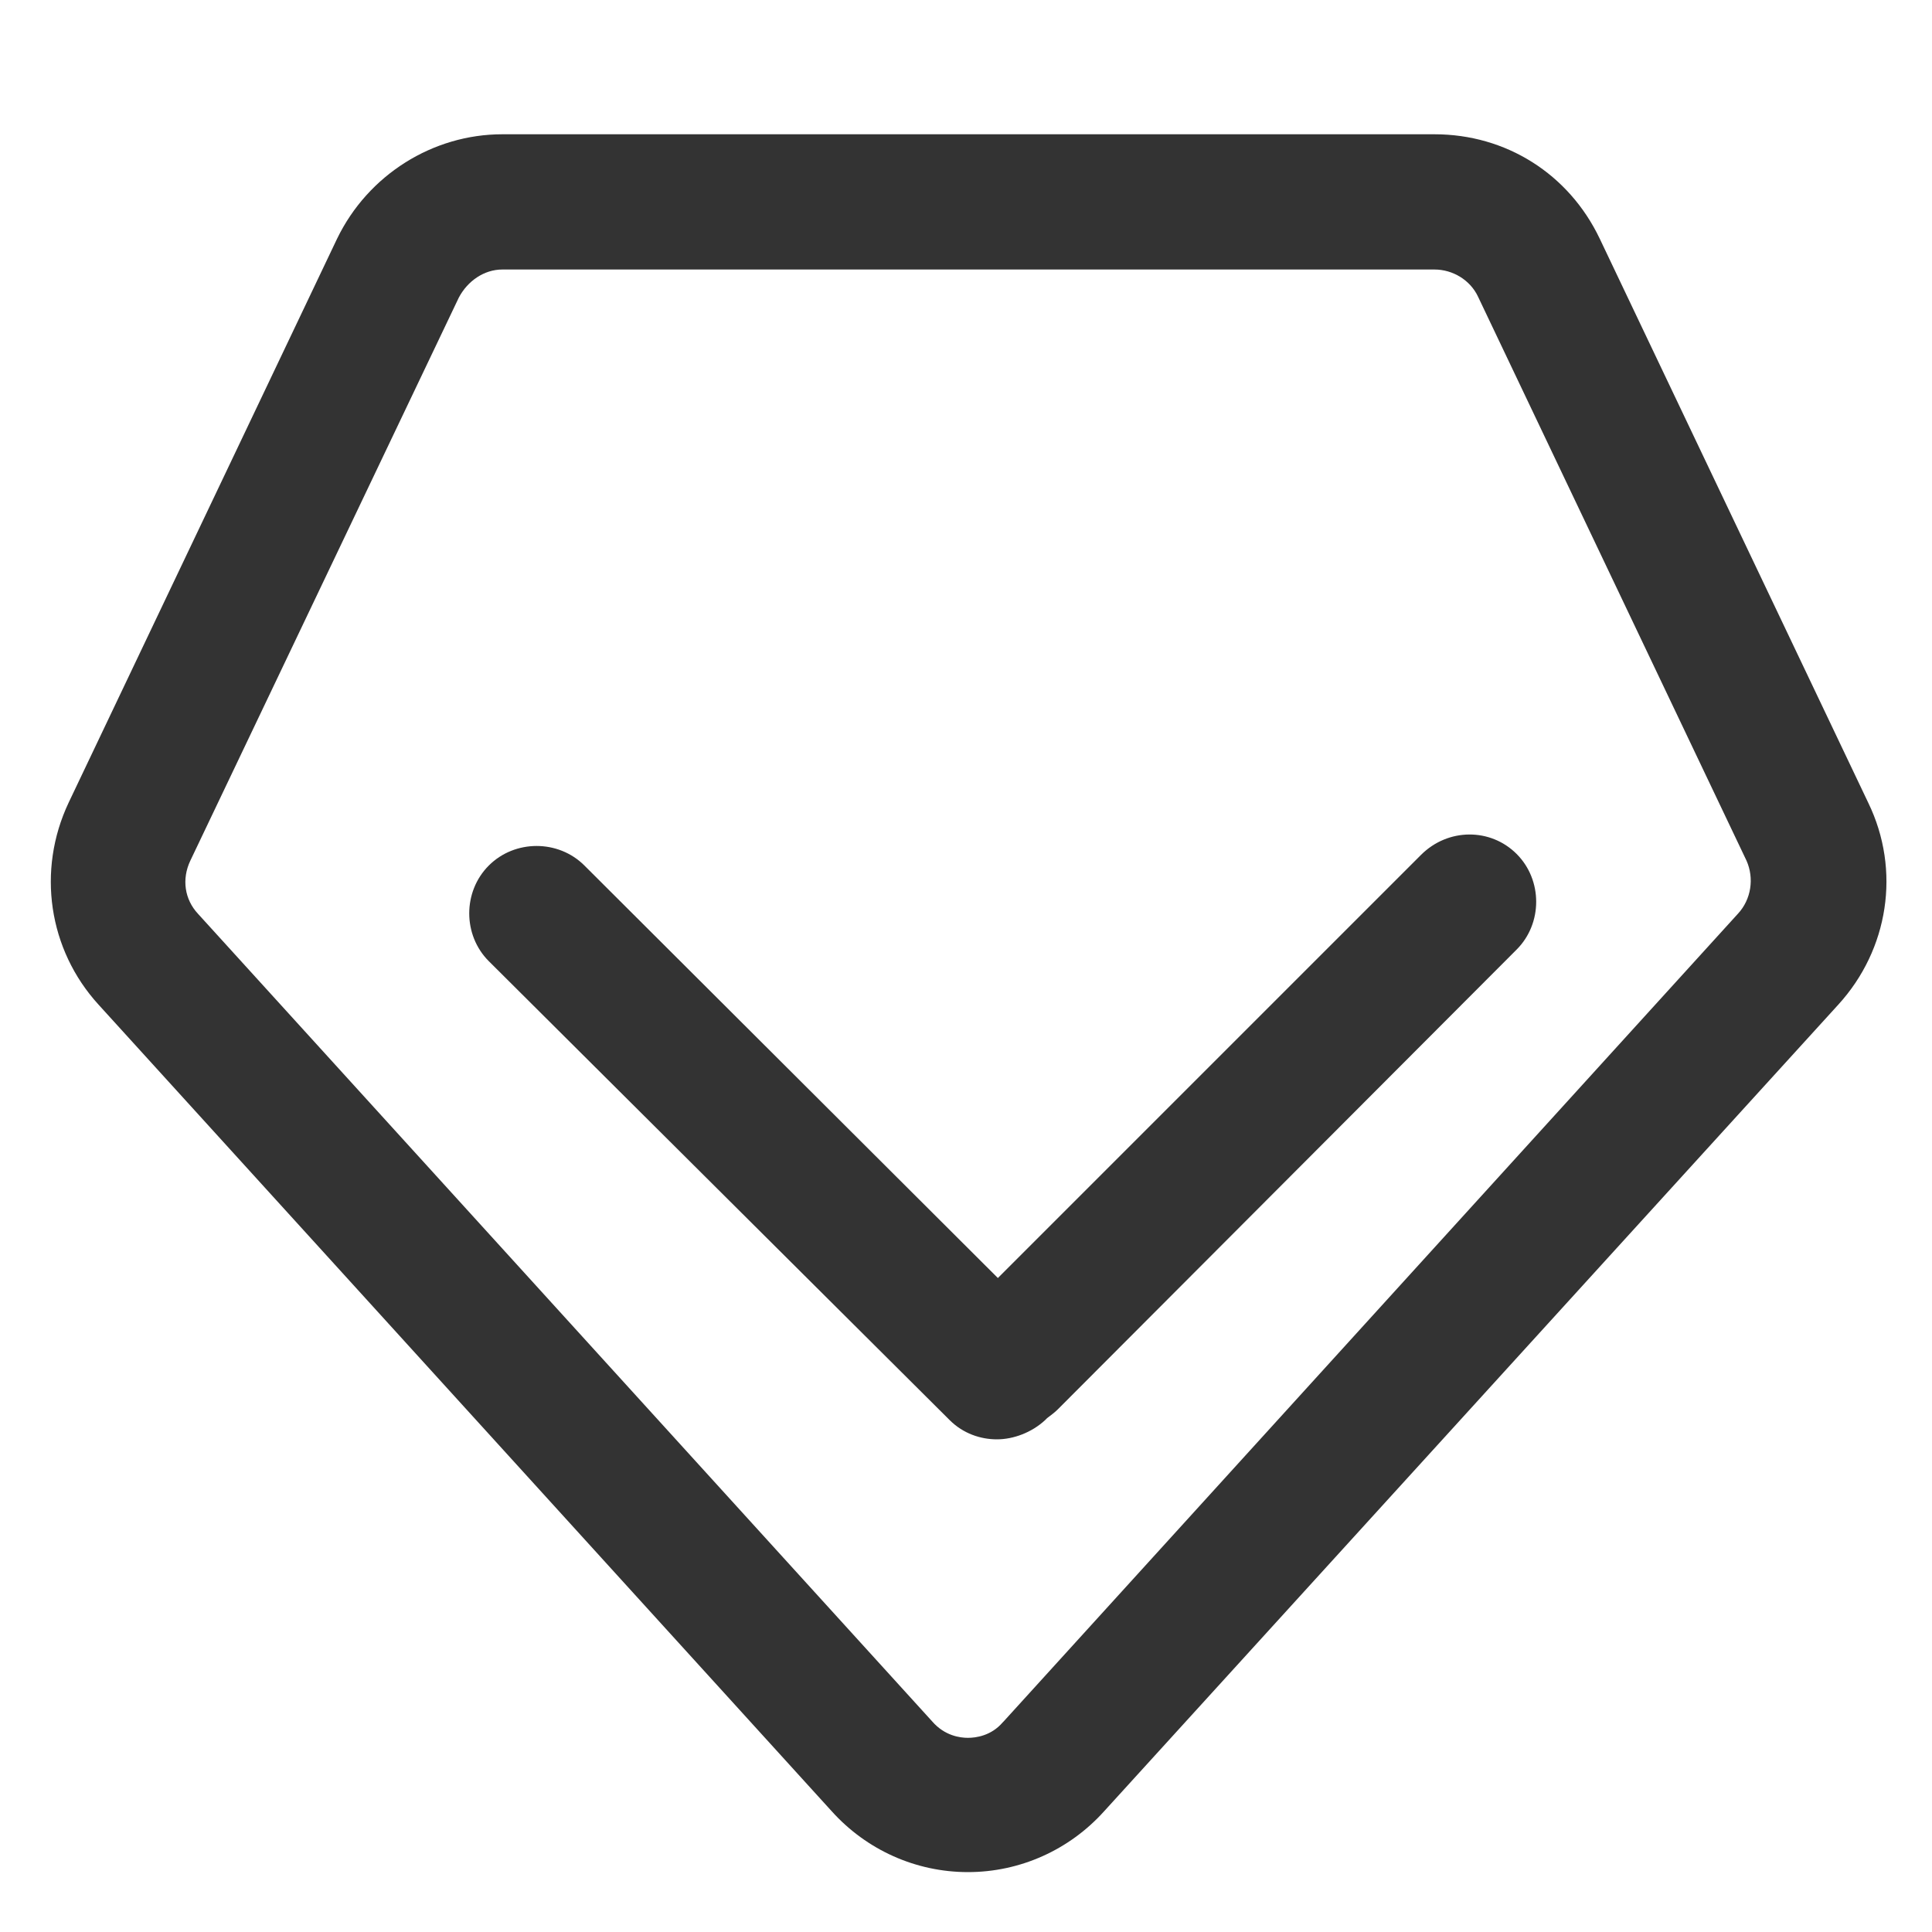 <?xml version="1.0" standalone="no"?><!DOCTYPE svg PUBLIC "-//W3C//DTD SVG 1.1//EN" "http://www.w3.org/Graphics/SVG/1.1/DTD/svg11.dtd"><svg t="1727417071282" class="icon" viewBox="0 0 1024 1024" version="1.1" xmlns="http://www.w3.org/2000/svg" p-id="3470" xmlns:xlink="http://www.w3.org/1999/xlink" width="200" height="200"><path d="M990.208 425.472l-142.336-299.008c-16.384-34.304-49.664-55.296-87.552-55.296H266.24c-36.864 0-71.168 21.504-87.552 55.296L36.352 425.472c-16.896 35.84-10.752 77.824 15.872 107.008l388.608 427.52c18.432 20.48 44.544 32.256 72.192 32.256s53.76-11.776 72.192-32.256l389.12-427.52c26.624-29.184 33.28-71.168 15.872-107.008z m-69.12 58.88l-389.12 428.032-0.512 0.512c-6.144 7.168-14.336 8.192-18.432 8.192s-12.288-1.024-18.944-8.704l-389.12-428.032c-7.168-7.68-8.704-18.432-4.096-28.16l142.336-298.496c4.608-8.704 13.312-14.848 23.04-14.848h494.08c9.728 0 18.944 5.632 23.04 14.336l142.336 299.008c4.096 9.216 2.56 20.48-4.608 28.16z" fill="#333333" p-id="3471"></path><path d="M753.152 453.12l-224.256 224.256-219.136-218.624c-13.824-13.824-36.864-13.824-50.688 0s-13.824 36.864 0 50.688L503.296 752.64c7.168 7.168 16.384 10.24 25.088 10.24s18.432-3.584 25.6-10.24l1.024-1.024c2.048-1.536 4.096-3.072 5.632-4.608L803.84 503.296c13.824-13.824 13.824-36.864 0-50.688s-36.352-13.824-50.688 0.512z" fill="#333333" p-id="3472"></path></svg>